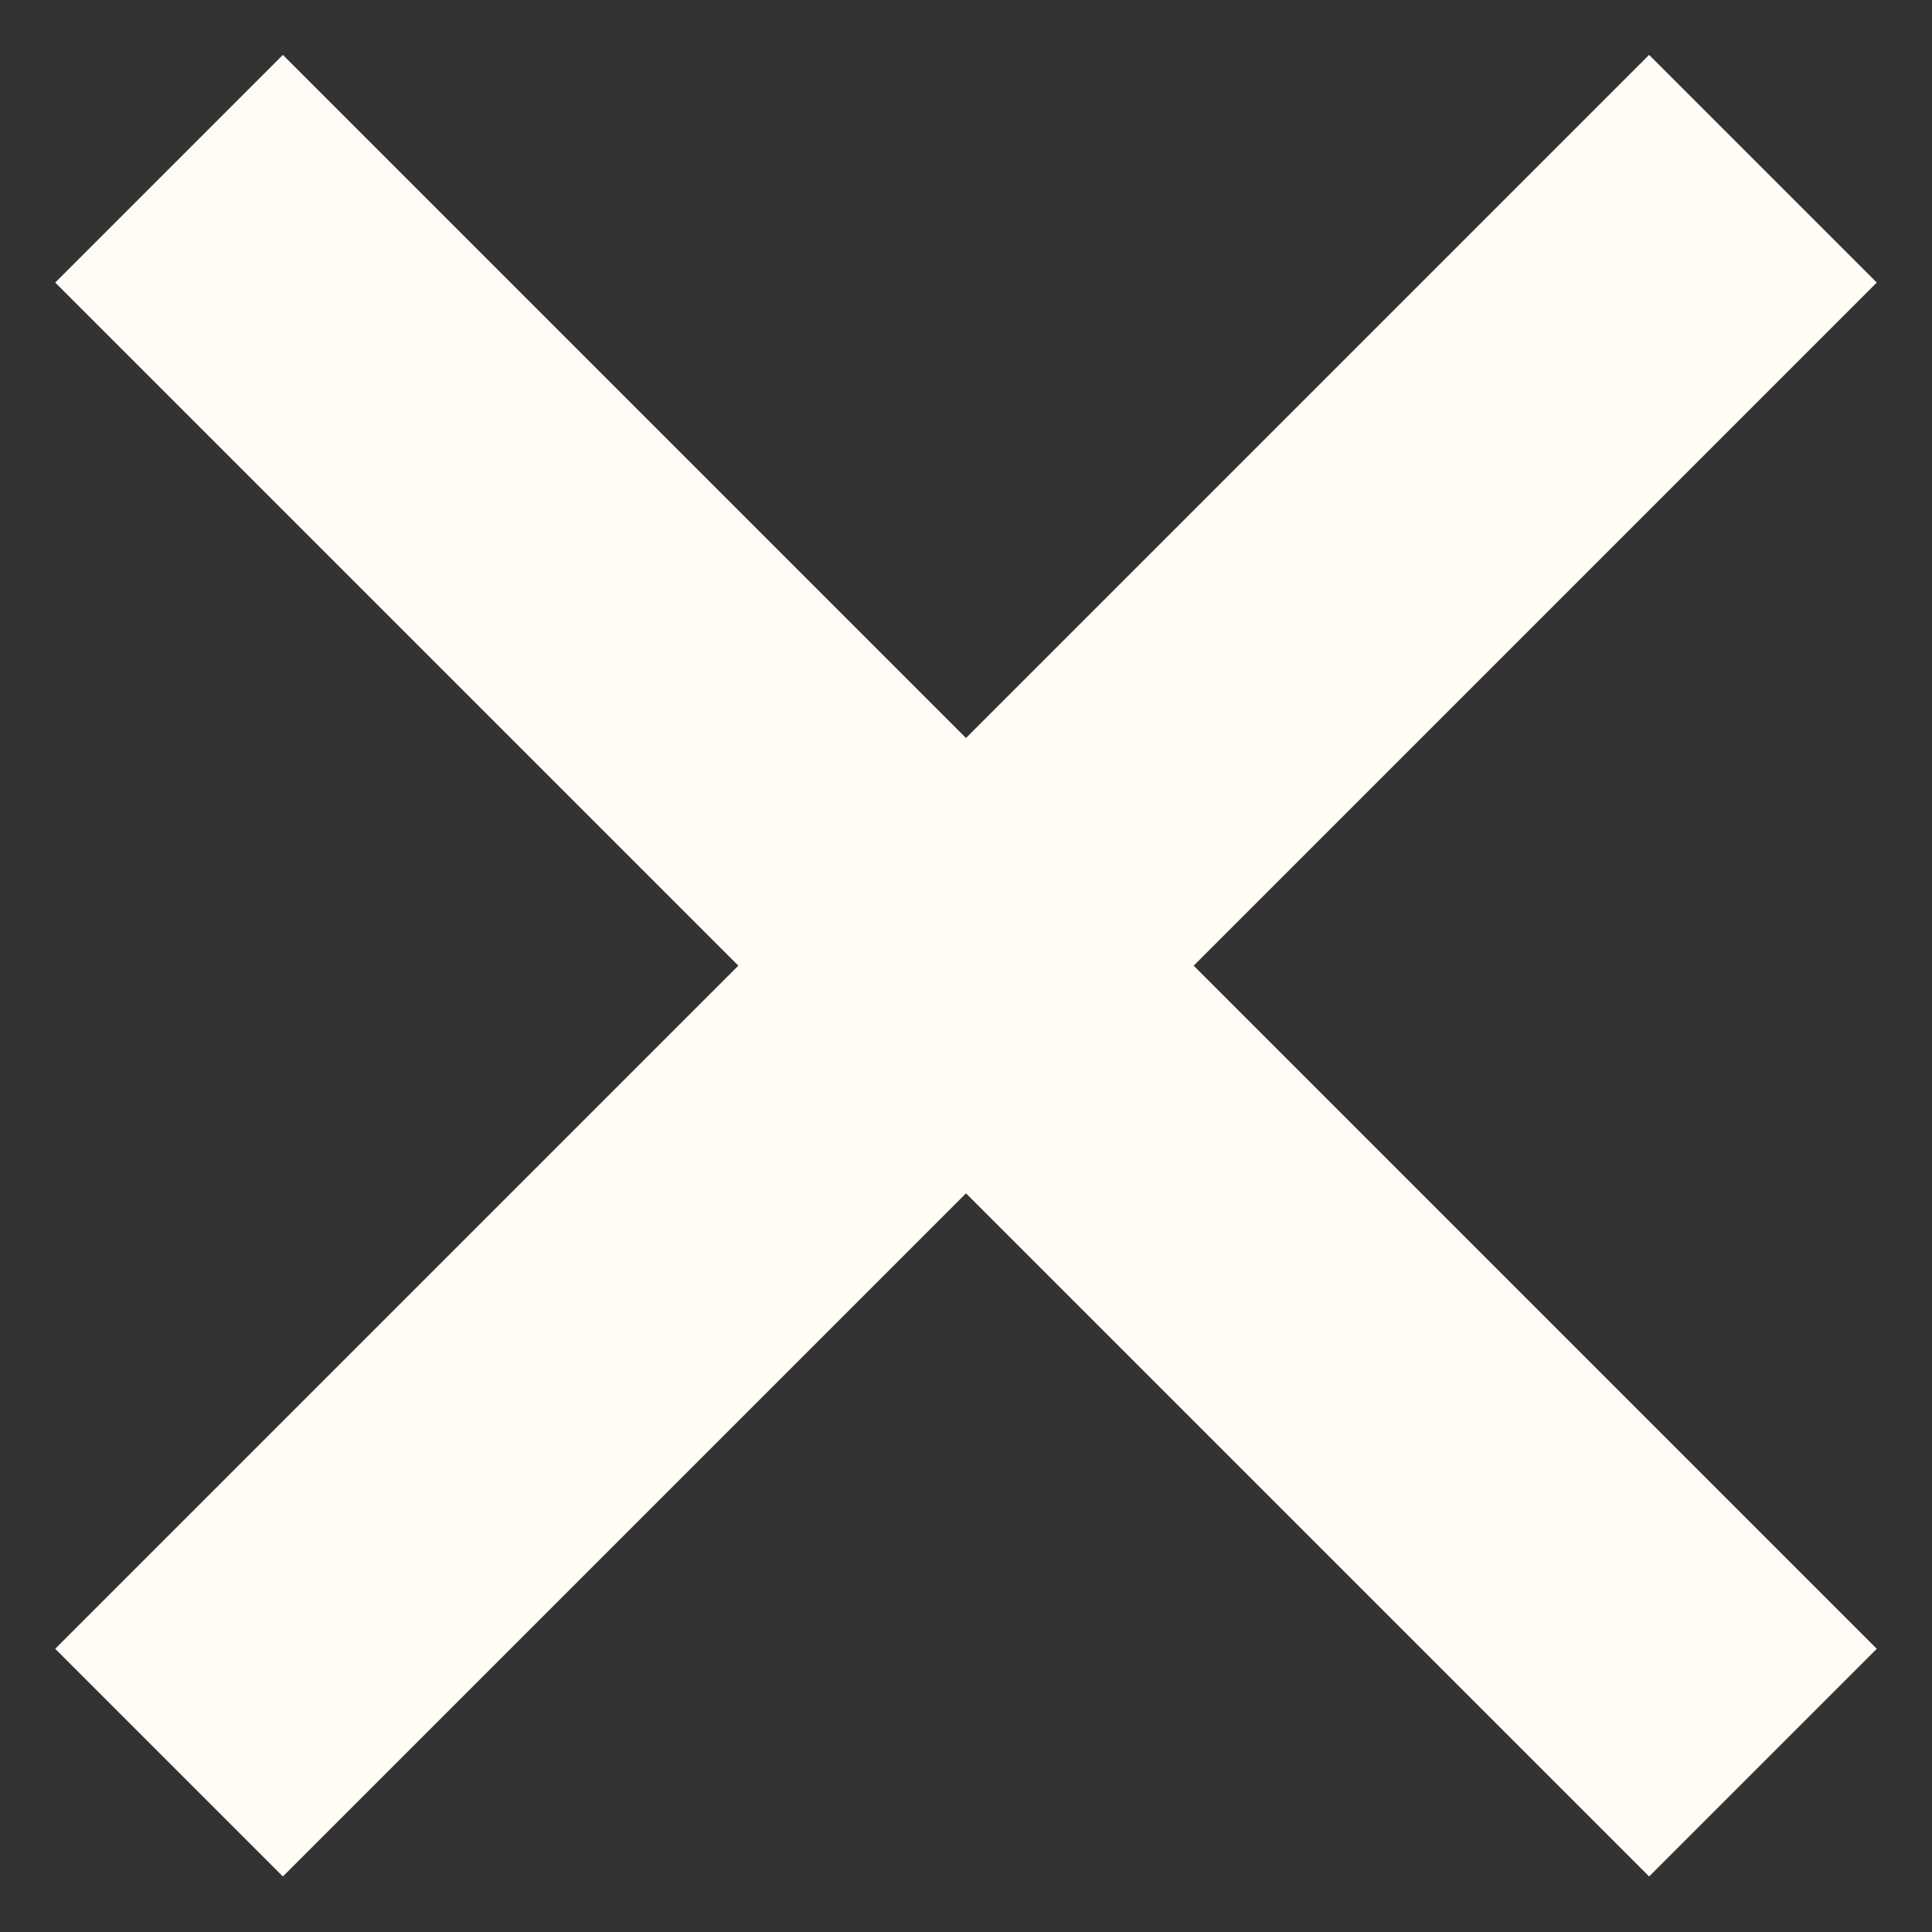 <svg width="12" height="12" viewBox="0 0 12 12" fill="none" xmlns="http://www.w3.org/2000/svg">
<rect x="0" y="0" width="12" height="12" fill="#333333" stroke="none"/>
<path d="M10.243 11.655L6 7.412L1.757 11.655L0.343 10.241L4.586 5.998L0.343 1.755L1.757 0.341L6 4.584L10.243 0.341L11.657 1.755L7.414 5.998L11.657 10.241L10.243 11.655Z" fill="#FFFCF5"/>
</svg>

